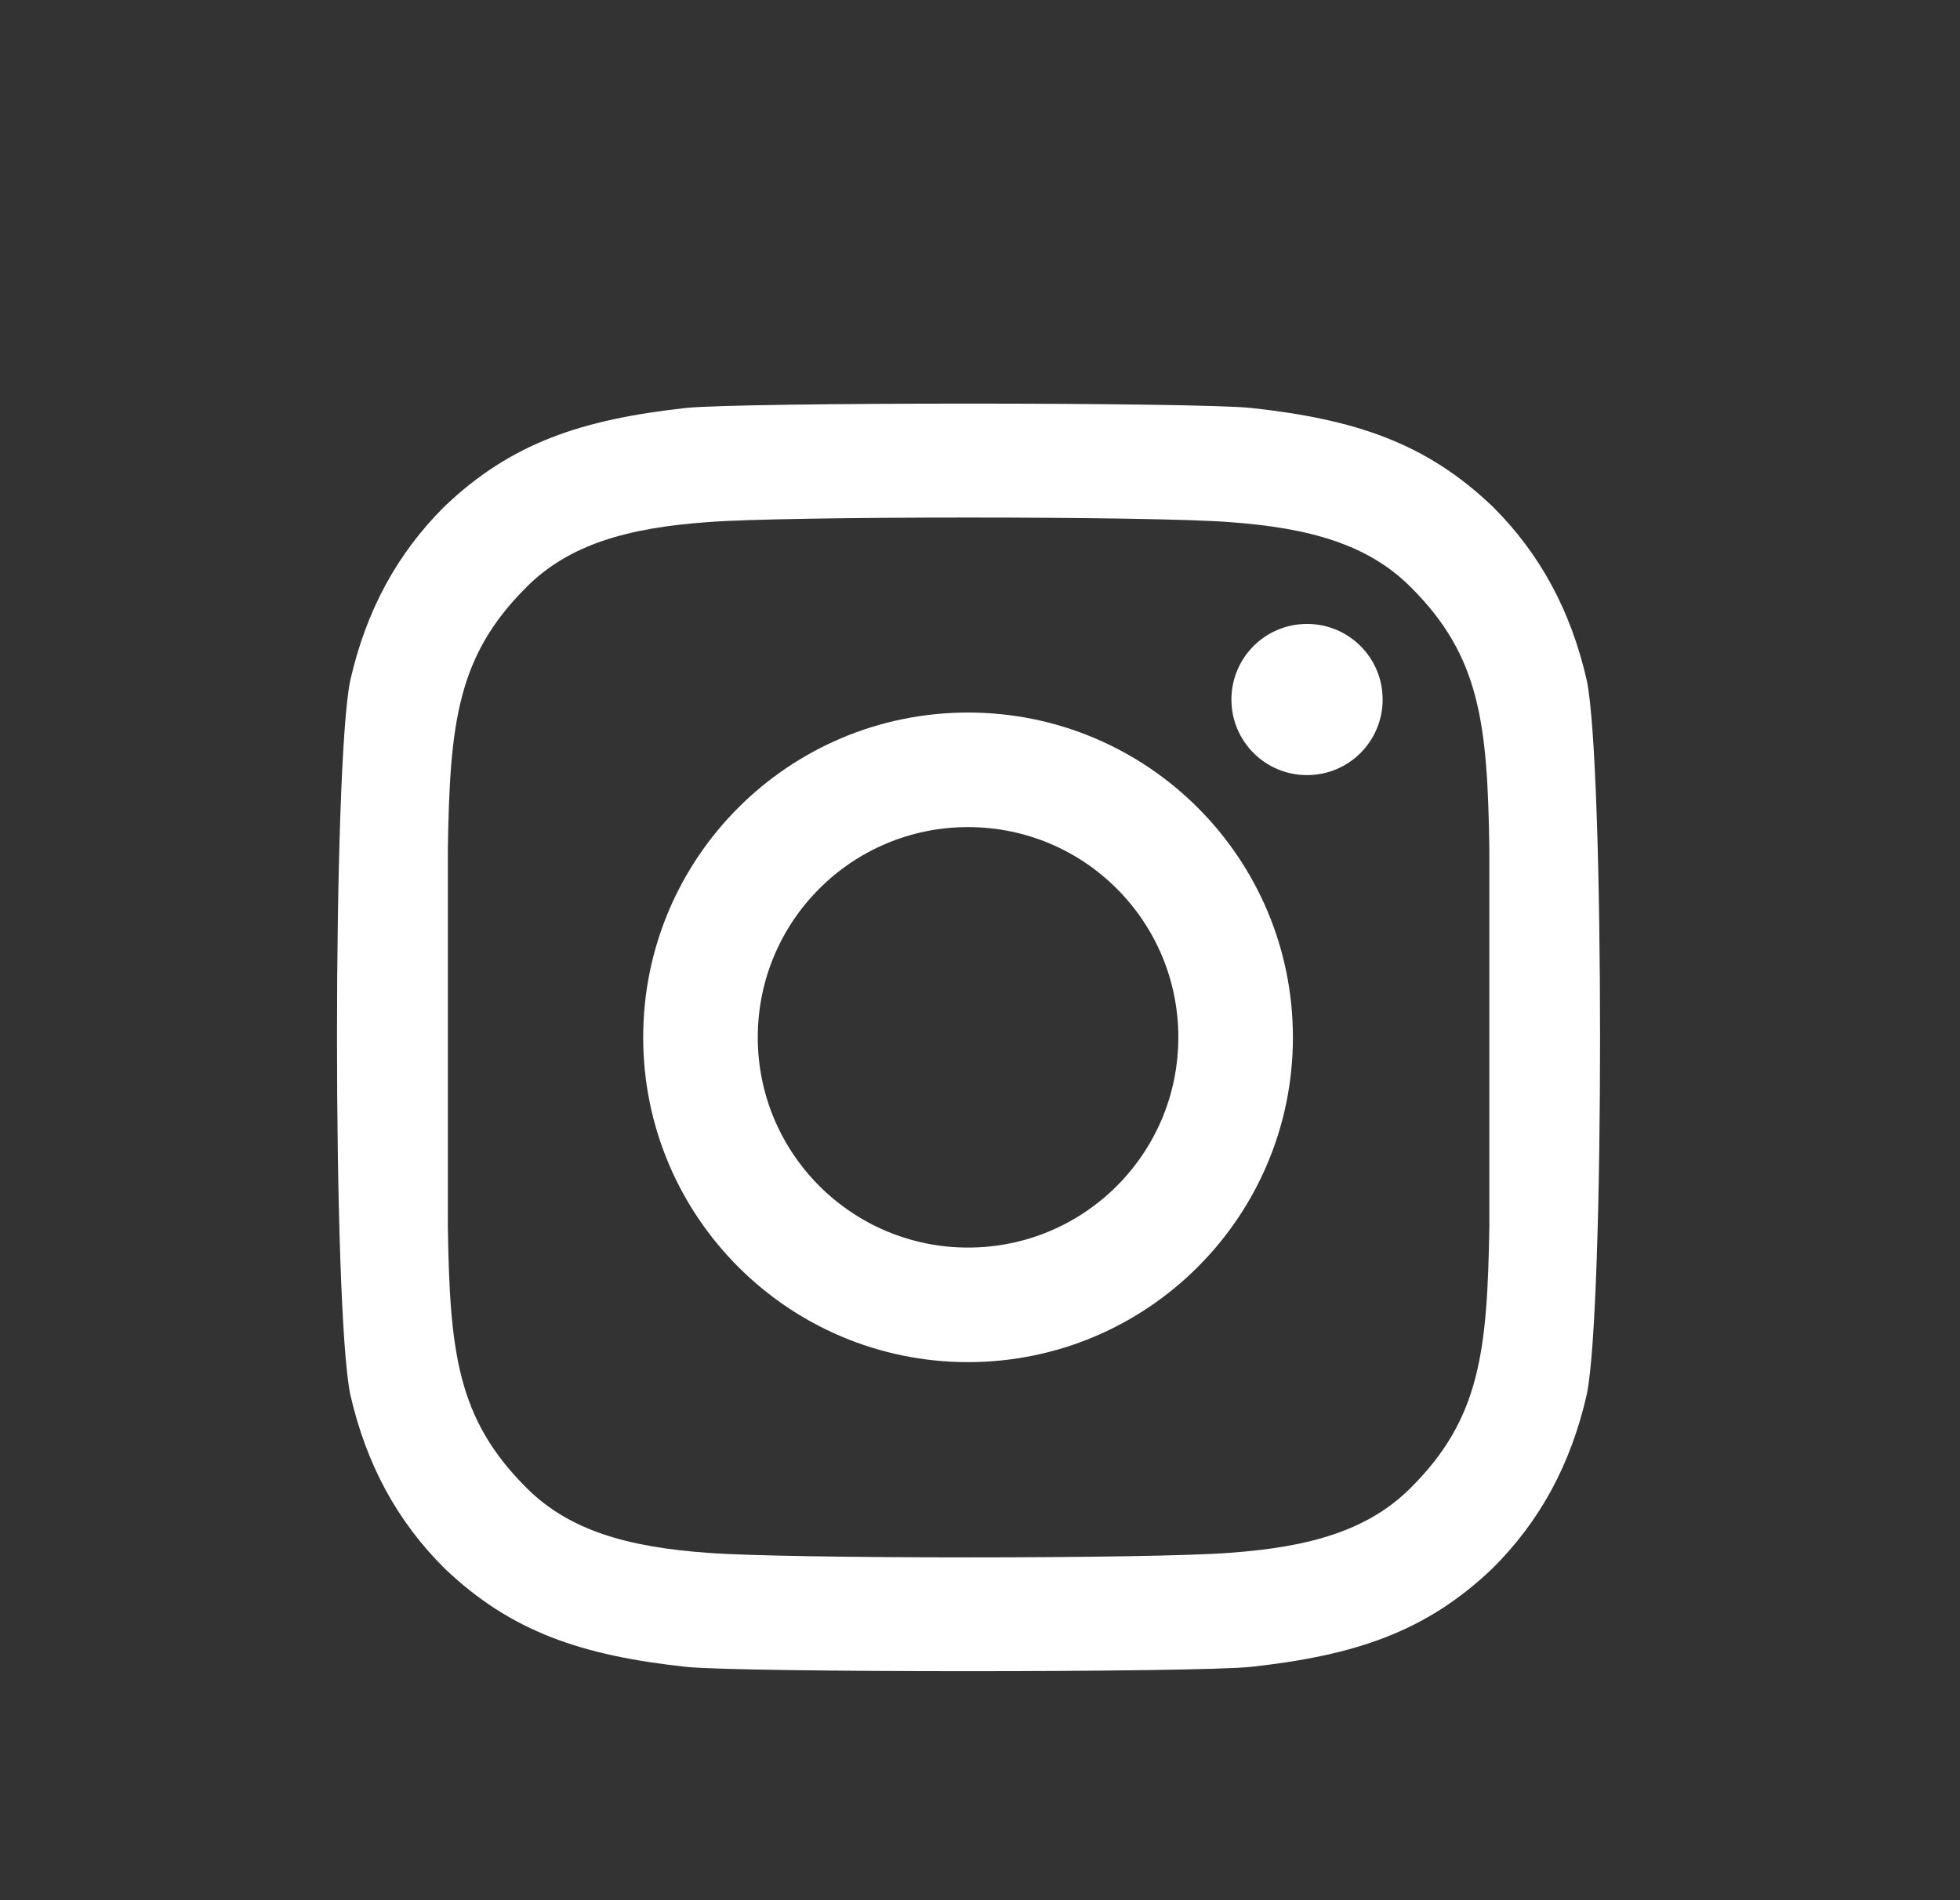 <?xml version="1.0" encoding="UTF-8"?>
<svg xmlns="http://www.w3.org/2000/svg" version="1.1" viewBox="0 0 144.38 140">
  <rect x="0" y="0" width="144.38" height="140" fill="#333333" stroke="none"/>
  <defs>
    <style>
      .cls-1 {
        fill: #fff;
      }
    </style>
  </defs>
  <!-- Generator: Adobe Illustrator 28.7.2, SVG Export Plug-In . SVG Version: 1.2.0 Build 154)  -->
  <g>
    <g id="Layer_1">
      <g>
        <path class="cls-1" d="M116.89,50.14c-1.18-5.18-3.47-9.36-6.92-12.8-4.94-4.74-10.21-6.45-17.79-7.28-3.99-.43-37.67-.43-41.67,0-7.58.84-12.85,2.54-17.79,7.28-3.45,3.44-5.74,7.61-6.92,12.8-1.3,6.31-1.3,46.28,0,52.59,1.18,5.18,3.47,9.36,6.92,12.8,4.94,4.74,10.21,6.45,17.79,7.28,3.99.43,37.67.43,41.67,0,7.58-.84,12.85-2.54,17.79-7.28,3.45-3.44,5.74-7.61,6.92-12.8,1.3-6.31,1.3-46.28,0-52.59ZM109.71,90.35c-.15,9.2-.67,14.17-5.78,19.26-3.14,3.16-7.48,4.38-13.35,4.8-5.64.45-32.82.45-38.46,0-5.87-.42-10.21-1.64-13.35-4.8-5.11-5.09-5.64-10.05-5.78-19.26v-27.82c.15-9.2.67-14.17,5.78-19.26,3.14-3.16,7.48-4.38,13.35-4.8,5.64-.45,32.82-.45,38.46,0,5.87.42,10.21,1.64,13.35,4.8,5.11,5.09,5.64,10.05,5.78,19.26v27.82Z"/>
        <path class="cls-1" d="M71.31,52.5c-13.22,0-23.93,10.71-23.93,23.93s10.72,23.93,23.93,23.93,23.93-10.71,23.93-23.93-10.72-23.93-23.93-23.93ZM71.31,91.92c-8.55,0-15.49-6.93-15.49-15.49s6.93-15.49,15.49-15.49,15.49,6.93,15.49,15.49-6.93,15.49-15.49,15.49Z"/>
        <path class="cls-1" d="M101.85,51.54c0,3.08-2.49,5.57-5.57,5.57s-5.57-2.49-5.57-5.57,2.49-5.57,5.57-5.57,5.57,2.49,5.57,5.57Z"/>
      </g>
    </g>
  </g>
</svg>